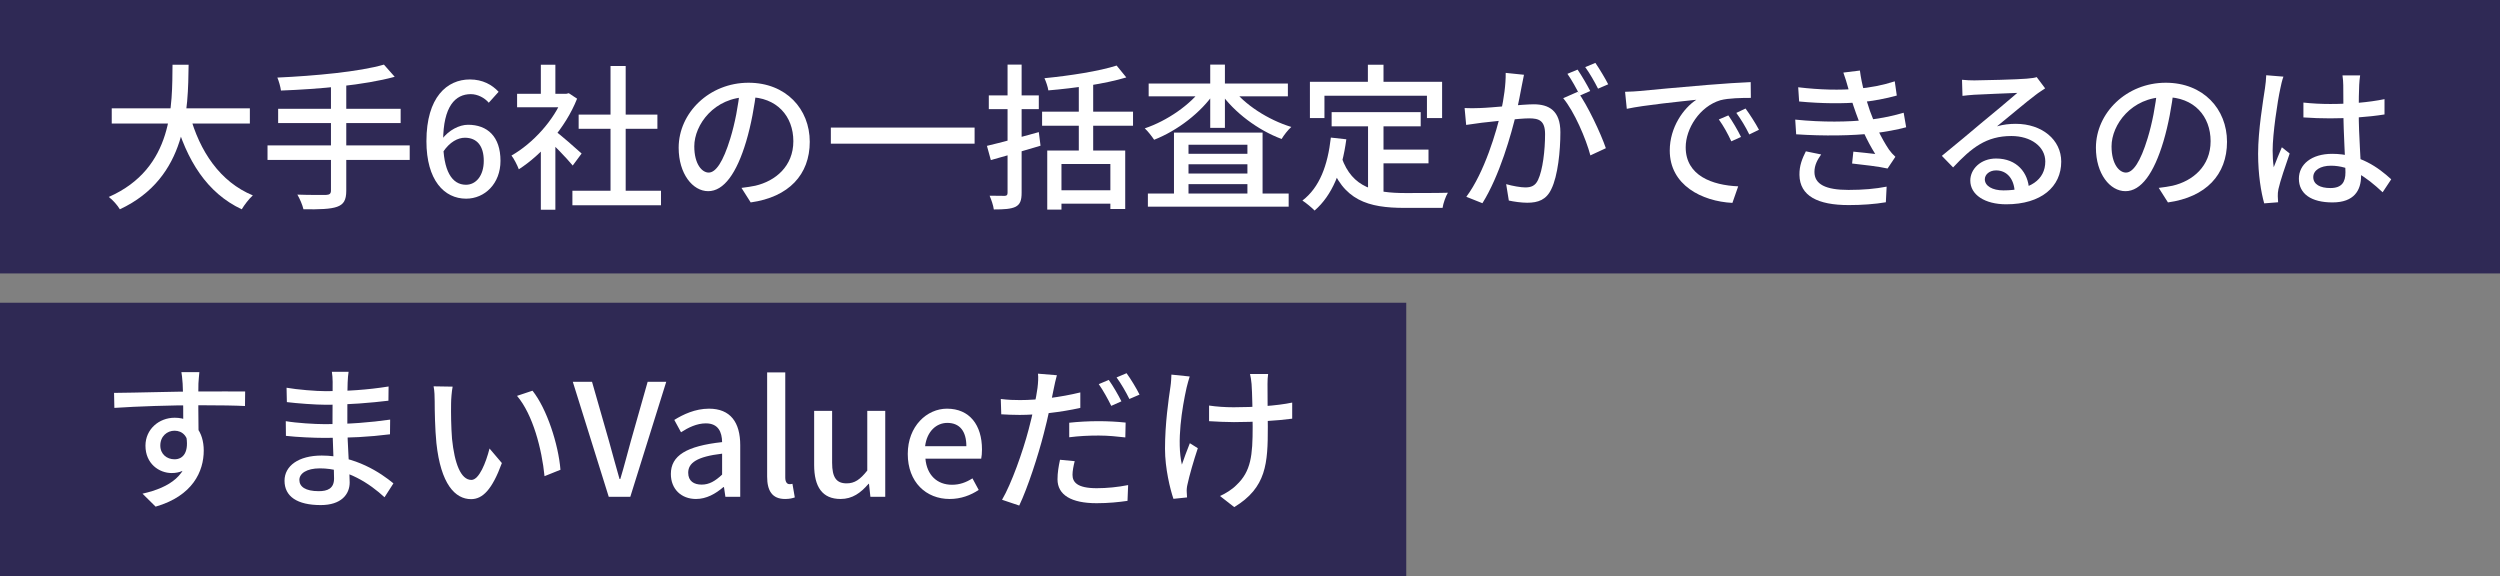 <svg fill="none" height="59" viewBox="0 0 256 59" width="256" xmlns="http://www.w3.org/2000/svg"><rect x="0" y="0" width="256" height="59" fill="#808080" stroke="none"/><path d="m0 0h256v28h-256z" fill="#2f2955"/><g fill="#fff"><path d="m235.87 10.504c.912.096 1.792.144 2.752.144 1.936 0 3.92-.16 5.552-.496v1.568c-1.696.272-3.664.4-5.568.4-.928 0-1.792-.032-2.736-.096zm5.808-2.784c-.048.304-.08.656-.096.992-.032.56-.048 1.68-.048 2.72 0 2.672.24 4.976.24 6.576 0 1.472-.704 2.72-2.928 2.72-2.176 0-3.44-.88-3.44-2.432 0-1.456 1.28-2.544 3.408-2.544 2.832 0 4.736 1.408 6.048 2.608l-.88 1.328c-1.744-1.632-3.36-2.72-5.296-2.72-1.072 0-1.808.464-1.808 1.168 0 .752.72 1.12 1.744 1.12 1.184 0 1.552-.608 1.552-1.616 0-1.136-.208-4-.208-6.192 0-1.152-.016-2.192-.016-2.72 0-.256-.032-.72-.08-1.008zm-7.856.128c-.112.288-.272.944-.32 1.232-.288 1.312-.784 4.624-.784 6.336 0 .576.032 1.136.112 1.712.24-.656.576-1.44.832-2.048l.8.64c-.416 1.2-.976 2.832-1.152 3.648-.048.224-.08.56-.064.736 0 .16.016.416.032.608l-1.424.112c-.32-1.136-.624-2.928-.624-5.088 0-2.384.512-5.424.704-6.704.064-.416.112-.912.128-1.328z"/><path d="m222.59 9.192c-.208 1.648-.528 3.52-1.056 5.296-.976 3.264-2.288 5.088-3.888 5.088-1.584 0-3.024-1.776-3.024-4.448 0-3.568 3.136-6.656 7.152-6.656 3.84 0 6.272 2.688 6.272 6.048s-2.144 5.664-6.048 6.208l-.944-1.488c.56-.064 1.024-.144 1.424-.224 2.048-.48 3.888-1.984 3.888-4.56 0-2.544-1.68-4.512-4.624-4.512-3.472 0-5.52 2.832-5.52 5.04 0 1.84.8 2.688 1.472 2.688.72 0 1.472-1.056 2.224-3.52.464-1.52.816-3.344.976-5.008z"/><path d="m200.91 8.168c.4.048.896.064 1.264.064.848 0 4.48-.096 5.36-.176.56-.048.848-.096 1.024-.16l.864 1.152c-.32.224-.672.432-.992.688-.832.608-2.784 2.272-3.936 3.2.656-.192 1.296-.256 1.92-.256 2.688 0 4.656 1.632 4.656 3.872 0 2.56-2.032 4.368-5.632 4.368-2.192 0-3.68-.976-3.68-2.432 0-1.184 1.072-2.256 2.64-2.256 2.16 0 3.296 1.488 3.376 3.168l-1.472.224c-.064-1.28-.768-2.176-1.904-2.176-.672 0-1.152.416-1.152.912 0 .688.784 1.136 1.904 1.136 2.72 0 4.288-1.088 4.288-2.96 0-1.52-1.472-2.608-3.472-2.608-2.576 0-4.08 1.2-5.968 3.216l-1.152-1.184c1.248-1.008 3.248-2.688 4.176-3.472.896-.736 2.752-2.272 3.552-2.976-.832.032-3.6.144-4.448.192-.384.032-.816.064-1.168.112z"/><path d="m184.135 8.936c2.272.272 4.304.304 5.968.16 1.376-.112 2.688-.368 3.92-.768l.208 1.456c-1.088.304-2.464.576-3.792.688-1.632.144-3.856.144-6.208-.08zm-.304 3.312c2.8.288 5.472.24 7.36.032 1.616-.16 2.864-.48 3.744-.736l.256 1.488c-.912.24-2.112.48-3.424.624-2 .24-5.024.288-7.84.096zm5.424-3.232c-.144-.528-.304-1.056-.496-1.584l1.696-.208c.176 1.424.624 2.944 1.024 4.128.416 1.184 1.152 2.784 1.952 3.968.192.272.4.496.656.736l-.8 1.2c-.896-.208-2.496-.384-3.632-.512l.128-1.216c.784.08 1.744.176 2.24.24-.88-1.408-1.52-2.88-1.952-4.128-.4-1.104-.608-1.84-.816-2.624zm-2.768 6.8c-.384.544-.688 1.088-.688 1.792 0 1.264 1.152 1.84 3.488 1.84 1.504 0 2.752-.112 3.904-.336l-.08 1.6c-1.12.192-2.464.288-3.808.288-3.152 0-5.008-.928-5.04-3.088-.016-.96.288-1.68.656-2.416z"/><path d="m166.407 9.4c.624-.016 1.184-.048 1.488-.08 1.168-.112 4.032-.384 6.96-.624 1.712-.144 3.312-.24 4.416-.288l.016 1.616c-.896 0-2.288.016-3.12.24-2.128.64-3.552 2.912-3.552 4.816 0 2.912 2.72 3.888 5.376 4l-.592 1.696c-3.136-.16-6.416-1.824-6.416-5.36 0-2.4 1.424-4.352 2.72-5.2-1.616.176-5.344.544-7.12.928zm10.576 2.416c.384.544.976 1.536 1.296 2.208l-.992.448c-.384-.816-.784-1.552-1.28-2.24zm1.76-.704c.4.544 1.024 1.504 1.376 2.176l-.992.48c-.4-.816-.832-1.52-1.328-2.208z"/><path d="m156.055 7.656c-.08.352-.16.768-.224 1.12-.128.64-.336 1.808-.544 2.72-.528 2.256-1.728 6.496-3.488 9.312l-1.648-.656c1.856-2.48 3.104-6.736 3.552-8.72.288-1.344.496-2.752.48-3.968zm5.504 1.744c.992 1.344 2.368 4.272 2.88 5.776l-1.584.736c-.448-1.696-1.648-4.496-2.784-5.856zm-11.584 1.664c.544.032 1.008.016 1.552 0 1.232-.032 4.4-.384 5.52-.384 1.552 0 2.736.64 2.736 2.864 0 1.904-.256 4.464-.928 5.824-.512 1.088-1.344 1.392-2.464 1.392-.608 0-1.376-.112-1.888-.224l-.272-1.68c.64.192 1.52.336 1.952.336.576 0 1.024-.144 1.312-.768.48-1.008.72-3.024.72-4.688 0-1.392-.624-1.616-1.632-1.616-1.024 0-3.92.352-4.848.448-.416.064-1.152.16-1.6.224zm11.568-3.936c.4.576.976 1.568 1.296 2.192l-1.056.464c-.32-.656-.848-1.616-1.28-2.224zm1.824-.688c.416.608 1.024 1.616 1.312 2.192l-1.04.448c-.336-.672-.864-1.6-1.312-2.208z"/><path d="m136.359 11.48h9.12v1.456h-9.12zm4.528 3.84h5.392v1.408h-5.392zm-.8-3.04h1.584v7.936l-1.584-.192zm-3.808 1.808 1.584.176c-.432 3.232-1.44 5.728-3.248 7.296-.256-.272-.896-.8-1.248-1.024 1.76-1.344 2.592-3.6 2.912-6.448zm1.104 2.048c1.088 3.12 3.472 3.632 6.544 3.632.704 0 3.424 0 4.336-.032-.224.368-.48 1.088-.544 1.552h-3.872c-3.76 0-6.32-.752-7.696-4.72zm2.688-9.504h1.6v2.736h-1.6zm-5.936 1.744h13.536v3.712h-1.552v-2.288h-10.496v2.288h-1.488z"/><path d="m117.543 19.816h14.416v1.344h-14.416zm3.408-4.064h7.568v1.072h-7.568zm0 2.016h7.568v1.088h-7.568zm-.736-4.192h9.072v6.976h-1.552v-5.728h-6.032v5.792h-1.488zm-2.592-5.024h14.256v1.312h-14.256zm6.304-1.936h1.504v6.48h-1.504zm-.768 2.352 1.232.48c-1.408 2.096-3.84 3.936-6.208 4.864-.224-.336-.64-.88-.96-1.168 2.288-.768 4.704-2.432 5.936-4.176zm2.992.016c1.248 1.712 3.712 3.296 6.08 4.016-.336.288-.768.848-.992 1.232-2.416-.896-4.864-2.72-6.288-4.768z"/><path d="m114.342 6.712.992 1.216c-2.16.656-5.312 1.104-7.984 1.328-.048-.352-.239-.912-.399-1.248 2.608-.256 5.615-.72 7.391-1.296zm-7.632 4.72h9.312v1.44h-9.312zm.528 3.984h7.984v5.984h-1.52v-4.608h-5.008v4.672h-1.456zm.912 4.064h6.16v1.376h-6.16zm2.32-11.328h1.472v8.016h-1.472zm-9.408 6.784c1.361-.32 3.376-.864 5.312-1.408l.176 1.392c-1.76.528-3.632 1.072-5.088 1.472zm.192-5.168h5.12v1.408h-5.12zm1.92-3.152h1.44v13.12c0 .8-.16 1.2-.624 1.44-.464.224-1.152.272-2.224.272-.048-.4-.256-1.008-.432-1.408.672.016 1.344.016 1.552.016.208-.016.288-.08.288-.32z"/><path d="m85.079 13.064h14.72v1.648h-14.72z"/><path d="m77.463 9.192c-.208 1.648-.528 3.52-1.056 5.296-.976 3.264-2.288 5.088-3.888 5.088-1.584 0-3.024-1.776-3.024-4.448 0-3.568 3.136-6.656 7.152-6.656 3.84 0 6.272 2.688 6.272 6.048s-2.144 5.664-6.048 6.208l-.944-1.488c.56-.064 1.024-.144 1.424-.224 2.048-.48 3.888-1.984 3.888-4.56 0-2.544-1.68-4.512-4.624-4.512-3.472 0-5.52 2.832-5.52 5.04 0 1.84.8 2.688 1.472 2.688.72 0 1.472-1.056 2.224-3.52.464-1.52.816-3.344.976-5.008z"/><path d="m58.614 19.528h9.072v1.488h-9.072zm.64-7.792h8.064v1.456h-8.064zm3.264-4.976h1.552v13.488h-1.552zm-9.568 2.848h5.28v1.376h-5.28zm2.432 5.088 1.488-1.792v8.576h-1.488zm0-8.064h1.488v3.632h-1.488zm1.344 6.688c.56.384 2.4 2 2.832 2.4l-.912 1.232c-.608-.752-2.08-2.256-2.768-2.88zm.944-3.712h.304l.272-.064.848.56c-1.2 3.024-3.648 5.744-5.968 7.232-.144-.4-.512-1.12-.752-1.408 2.176-1.232 4.384-3.632 5.296-6.032z"/><path d="m47.73 20.344c-2.24 0-4.064-1.888-4.064-5.888 0-4.512 2.112-6.32 4.448-6.32 1.312 0 2.272.544 2.944 1.264l-1.008 1.12c-.432-.512-1.152-.88-1.84-.88-1.568 0-2.832 1.216-2.832 4.816 0 3.04.896 4.464 2.336 4.464 1.024 0 1.824-.928 1.824-2.448s-.688-2.368-1.936-2.368c-.704 0-1.552.416-2.256 1.488l-.08-1.344c.688-.928 1.776-1.472 2.656-1.472 1.984 0 3.328 1.2 3.328 3.696 0 2.336-1.616 3.872-3.52 3.872z"/><path d="m39.314 6.616 1.104 1.248c-3.072.848-7.76 1.264-11.648 1.408-.048-.384-.224-.992-.368-1.328 3.824-.176 8.384-.592 10.912-1.328zm-10.832 4.528h12.544v1.456h-12.544zm-1.088 3.744h14.56v1.488h-14.56zm6.496-6.32h1.568v10.96c0 .976-.272 1.408-.944 1.648s-1.776.272-3.44.256c-.096-.432-.384-1.104-.624-1.504 1.28.048 2.576.032 2.944.032.352-.016.496-.128.496-.448z"/><path d="m11.442 11.096h14.144v1.552h-14.144zm7.984.624c1.008 3.776 3.12 6.912 6.464 8.288-.384.336-.88.992-1.136 1.424-3.552-1.664-5.648-5.008-6.848-9.36zm-1.76-5.088h1.648c-.064 4.496-.096 11.552-7.04 14.8-.24-.4-.704-.944-1.136-1.264 6.688-2.944 6.48-9.488 6.528-13.536z"/></g><path d="m0 31h144v28h-144z" fill="#2f2954"/><path d="m129.857 38.296c-.048.304-.064.656-.064 1.008-.016.656.032 3.504.032 4.416 0 3.712-.128 6.208-3.44 8.208l-1.456-1.136c.544-.24 1.264-.688 1.68-1.12 1.504-1.408 1.664-3.056 1.664-5.968 0-1.104-.048-3.632-.112-4.384-.032-.384-.096-.768-.16-1.024zm-6.048 3.232c.736.112 1.648.176 2.512.176 2.016 0 4.416-.144 6-.48v1.648c-1.536.208-3.872.352-5.968.352-.736 0-1.808-.048-2.544-.096zm-1.984-2.976c-.112.336-.24.832-.32 1.152-.464 2.08-1.024 5.52-.48 7.872.208-.608.528-1.488.816-2.192l.816.512c-.416 1.232-.88 2.848-1.056 3.696-.064.24-.096.56-.08.752 0 .16.016.4.032.592l-1.392.144c-.336-.976-.864-3.12-.864-5.12 0-2.608.368-5.072.56-6.384.064-.4.08-.88.096-1.216z" fill="#fff"/><path d="m108.225 38.424c-.112.384-.256 1.04-.32 1.376-.224 1.12-.592 2.992-1.024 4.608-.576 2.256-1.648 5.552-2.512 7.36l-1.76-.592c.96-1.632 2.128-4.928 2.72-7.184.4-1.488.8-3.376.912-4.272.064-.512.096-1.104.048-1.456zm-3.776 2.544c1.84 0 4.144-.288 6.176-.784v1.584c-1.984.448-4.448.72-6.208.72-.736 0-1.312-.032-1.888-.064l-.048-1.568c.784.096 1.344.112 1.968.112zm5.04 2.32c.864-.096 1.952-.16 2.992-.16.928 0 1.888.048 2.784.144l-.032 1.52c-.816-.096-1.776-.192-2.72-.192-1.056 0-2.032.048-3.024.176zm.56 3.936c-.128.496-.224 1.008-.224 1.392 0 .736.448 1.376 2.48 1.376 1.056 0 2.16-.112 3.216-.32l-.064 1.616c-.88.128-1.952.24-3.168.24-2.592 0-4-.848-4-2.448 0-.672.112-1.344.256-2zm3.488-8.32c.416.576.992 1.568 1.296 2.192l-1.04.464c-.32-.656-.848-1.616-1.28-2.224zm1.824-.688c.432.592 1.04 1.6 1.328 2.192l-1.04.448c-.336-.688-.864-1.6-1.312-2.208z" fill="#fff"/><path d="m97.243 51.096c-2.4 0-4.288-1.712-4.288-4.608 0-2.864 1.968-4.64 4.016-4.64 2.32 0 3.584 1.68 3.584 4.176 0 .368-.032.72-.08.944h-5.712c.144 1.68 1.2 2.672 2.72 2.672.784 0 1.44-.24 2.096-.656l.64 1.184c-.816.544-1.824.928-2.976.928zm-2.512-5.408h4.224c0-1.52-.672-2.384-1.952-2.384-1.104 0-2.08.848-2.272 2.384z" fill="#fff"/><path d="m86.073 51.096c-1.872 0-2.704-1.248-2.704-3.488v-5.536h1.84v5.312c0 1.52.448 2.112 1.488 2.112.816 0 1.376-.384 2.112-1.312v-6.112h1.84v8.8h-1.52l-.144-1.328h-.048c-.8.928-1.648 1.552-2.864 1.552z" fill="#fff"/><path d="m80.395 51.096c-1.344 0-1.84-.864-1.84-2.288v-10.672h1.856v10.768c0 .496.208.672.432.672.08 0 .144 0 .304-.032l.24 1.392c-.24.08-.528.16-.992.16z" fill="#fff"/><path d="m71.272 51.096c-1.504 0-2.576-1.008-2.576-2.56 0-1.888 1.6-2.864 5.248-3.264-.016-1.024-.384-1.92-1.664-1.92-.928 0-1.808.432-2.544.912l-.688-1.264c.896-.56 2.144-1.152 3.552-1.152 2.192 0 3.2 1.392 3.2 3.744v5.28h-1.52l-.144-.992h-.064c-.8.688-1.744 1.216-2.8 1.216zm.576-1.472c.768 0 1.376-.352 2.096-1.024v-2.144c-2.608.304-3.472.96-3.472 1.952 0 .864.592 1.216 1.376 1.216z" fill="#fff"/><path d="m62.335 50.872-3.68-11.776h1.968l1.744 6.096c.384 1.36.672 2.496 1.072 3.856h.08c.416-1.36.688-2.496 1.072-3.856l1.728-6.096h1.904l-3.68 11.776z" fill="#fff"/><path d="m46.351 39.592c-.096.464-.16 1.296-.16 1.728-.016 1.024 0 2.368.096 3.616.256 2.512.896 4.208 1.984 4.208.784 0 1.488-1.76 1.856-3.216l1.264 1.488c-1.008 2.752-1.984 3.696-3.152 3.696-1.632 0-3.104-1.536-3.552-5.744-.144-1.424-.176-3.344-.176-4.288 0-.4-.016-1.088-.112-1.52zm8.176.416c1.472 1.84 2.656 5.504 2.864 8.096l-1.632.656c-.272-2.752-1.184-6.304-2.816-8.224z" fill="#fff"/><path d="m35.695 38.072c-.048.304-.08.656-.096 1.104-.032.72-.032 2.912-.032 4.256 0 1.968.24 4.816.24 5.968 0 1.216-.864 2.32-2.96 2.32-2.416 0-3.712-.88-3.712-2.496 0-1.52 1.44-2.576 3.808-2.576 3.44 0 6.064 1.792 7.344 2.848l-.912 1.424c-1.488-1.376-3.824-2.96-6.624-2.96-1.36 0-2.096.528-2.096 1.184 0 .688.608 1.152 1.984 1.152.88 0 1.568-.256 1.568-1.296 0-1.104-.16-4.08-.16-5.568 0-1.472.016-3.312.016-4.336 0-.288-.032-.768-.08-1.024zm-6.352 1.632c1.088.192 3.008.352 4.032.352 2.096 0 4.224-.128 6.416-.48l-.016 1.456c-1.728.208-4.128.416-6.384.416-1.072 0-2.992-.144-4.016-.272zm-.08 3.424c1.104.192 2.992.304 3.952.304 2.592 0 4.704-.176 6.736-.464l-.016 1.504c-2.192.272-4.048.368-6.736.368-1.024 0-2.816-.08-3.92-.208z" fill="#fff"/><path d="m20.415 38.104c-.032.224-.08.944-.096 1.168-.032 1.04 0 4.208.016 5.488l-1.568-.64c0-.832 0-3.968-.064-4.832-.032-.528-.096-1.024-.128-1.184zm-8.736 2.128c2.256-.016 6.352-.144 8.624-.144 1.808 0 3.984-.016 4.8 0l-.016 1.488c-.944-.048-2.464-.08-4.816-.08-2.816 0-6.144.112-8.56.272zm8.512 4.688c0 2.352-.976 3.52-2.608 3.52-1.296 0-2.688-.96-2.688-2.8 0-1.68 1.376-2.864 2.992-2.864 1.968 0 2.976 1.456 2.976 3.36 0 2.128-1.12 4.64-4.928 5.744l-1.344-1.328c2.832-.64 4.72-1.92 4.72-4.624 0-1.264-.64-1.824-1.44-1.824-.752 0-1.456.56-1.456 1.52 0 .88.672 1.408 1.456 1.408.896 0 1.536-.752 1.168-2.544z" fill="#fff"/></svg>